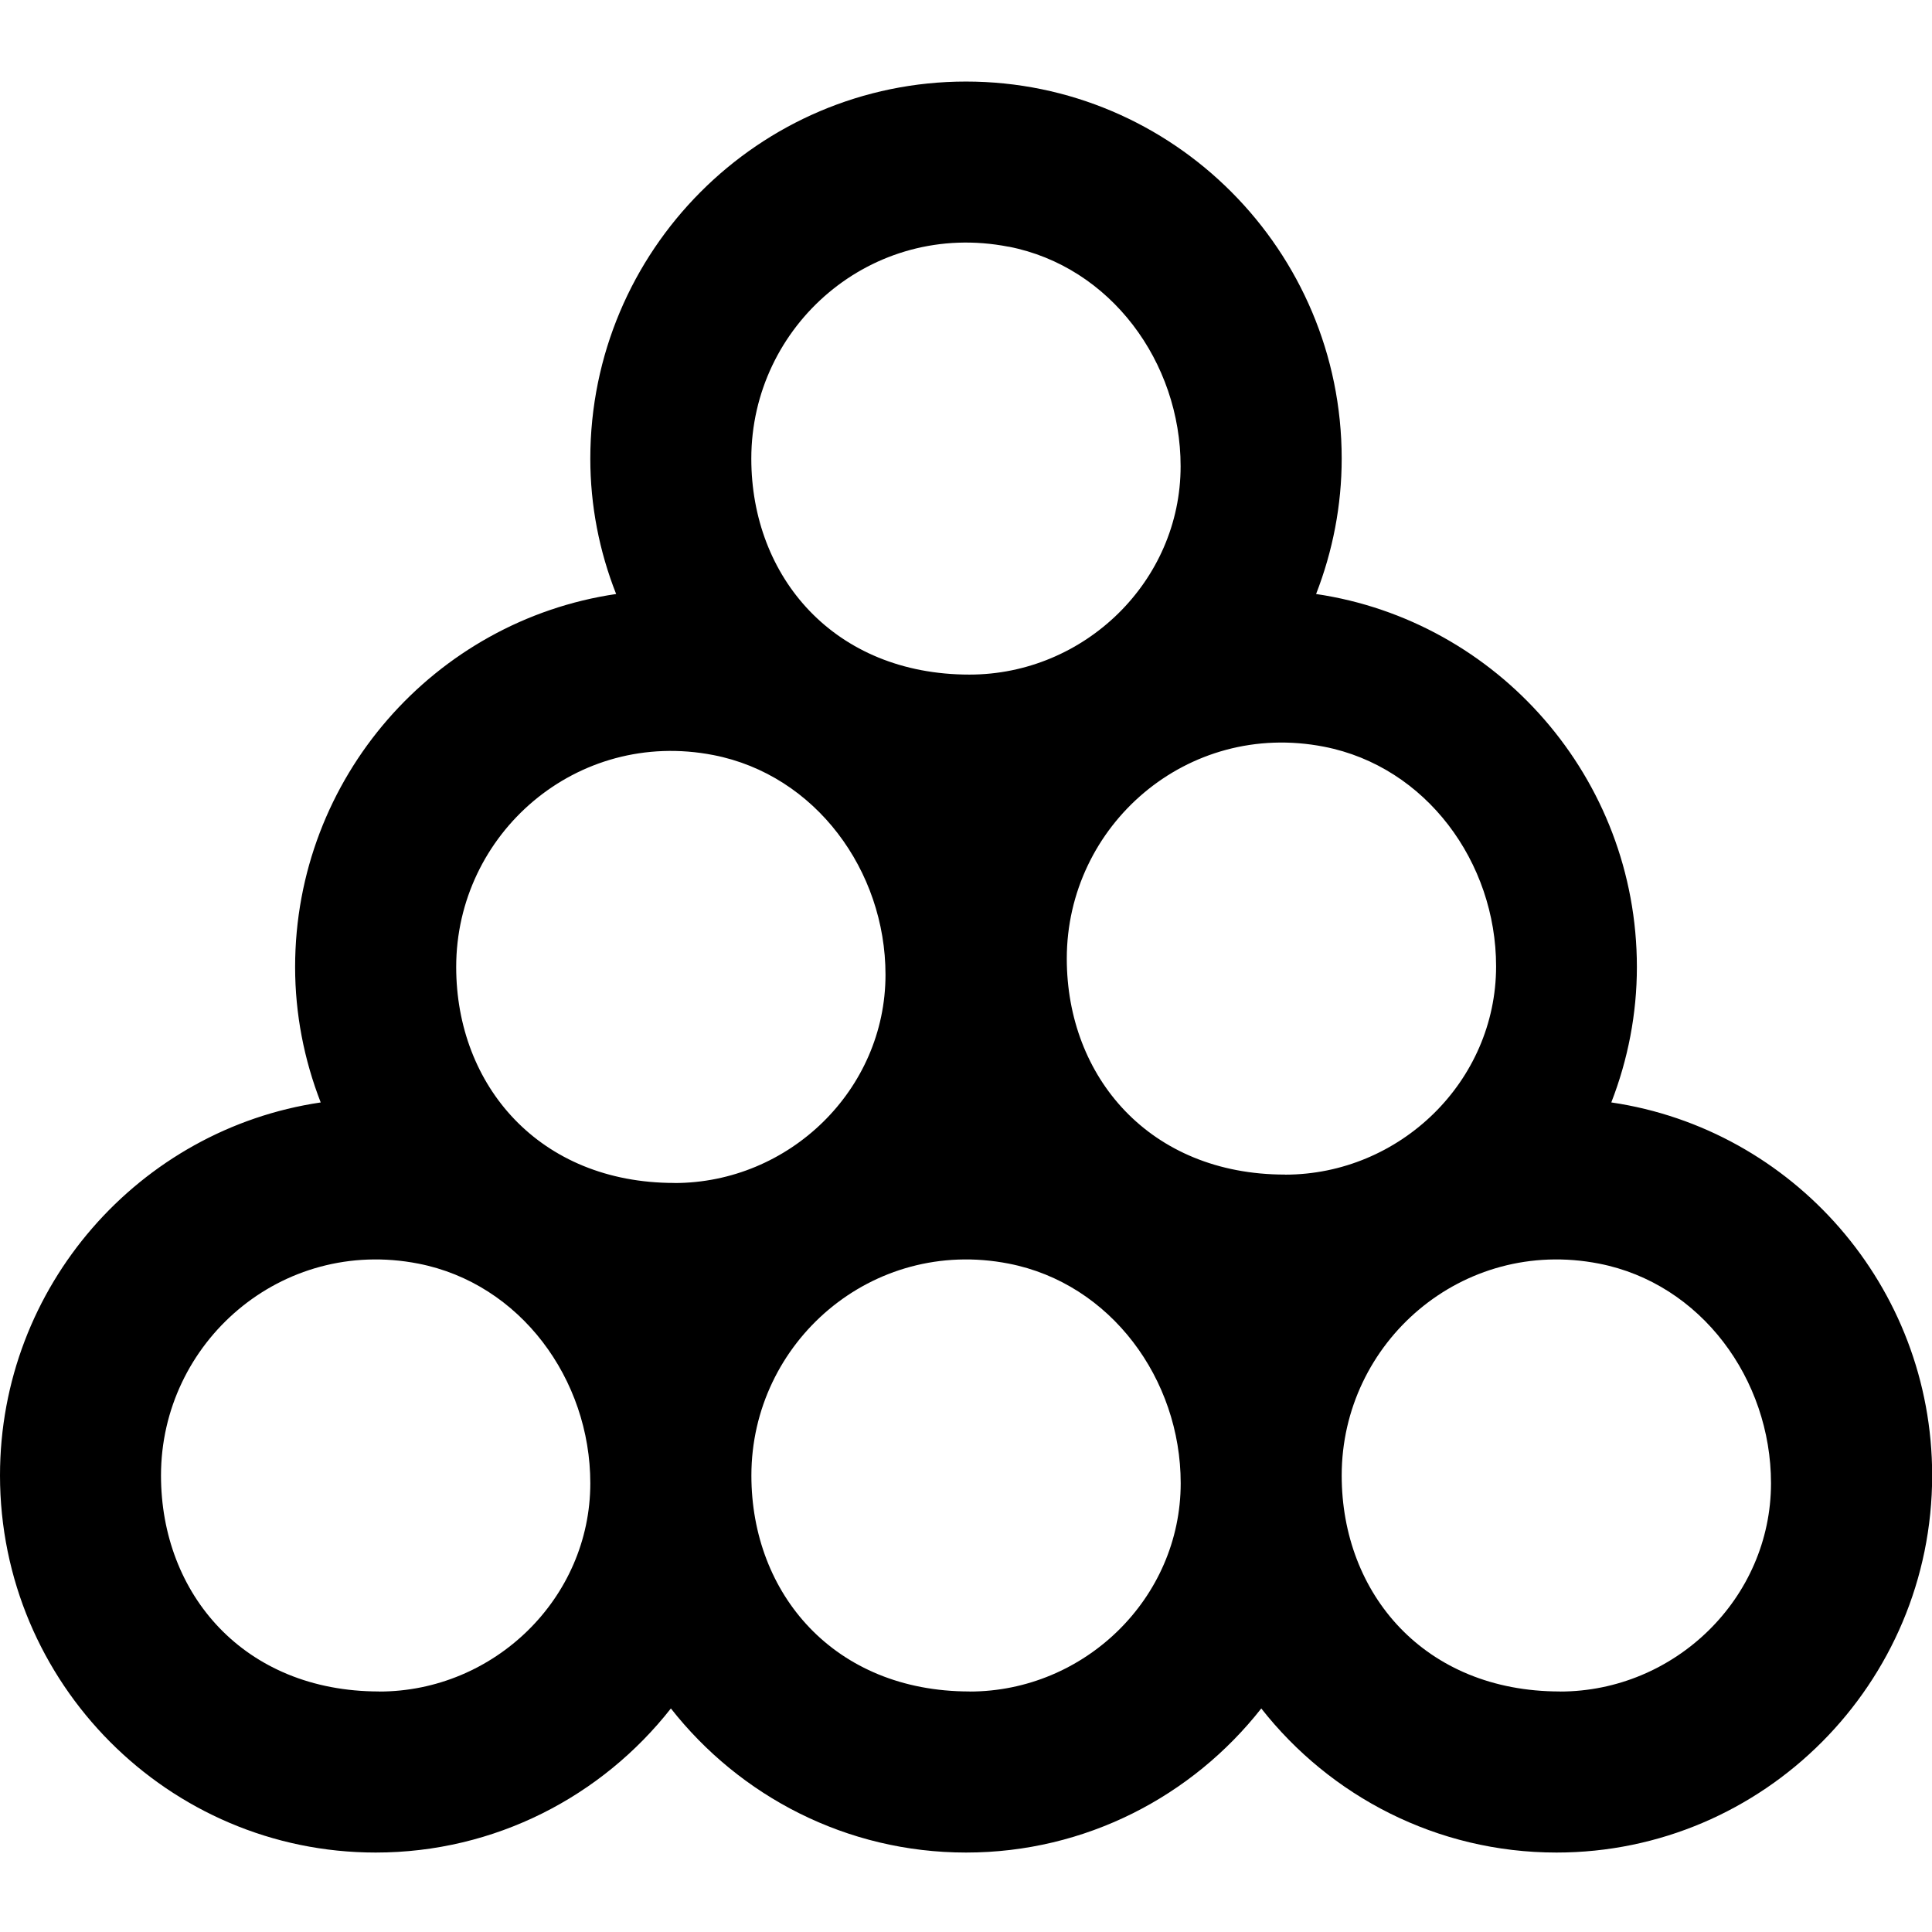 <?xml version="1.0" encoding="UTF-8"?>
<svg xmlns="http://www.w3.org/2000/svg" id="Layer_1" data-name="Layer 1" viewBox="0 0 24 24">
  <path d="m20.016,13.695c.207-.532.318-1.102.318-1.682,0-2.35-1.734-4.302-3.985-4.634.207-.532.318-1.102.318-1.682,0-2.583-2.093-4.684-4.667-4.684s-4.667,2.101-4.667,4.684c0,.579.11,1.148.321,1.682-2.253.331-3.988,2.283-3.988,4.634,0,.581.111,1.15.318,1.682-2.251.332-3.984,2.283-3.984,4.633,0,2.583,2.093,4.685,4.667,4.685,1.486,0,2.812-.701,3.667-1.79.855,1.089,2.181,1.79,3.667,1.79s2.811-.701,3.667-1.79c.855,1.089,2.181,1.79,3.667,1.79,2.573,0,4.667-2.102,4.667-4.685,0-2.35-1.733-4.301-3.984-4.633ZM12.529,3.064c1.268.247,2.137,1.436,2.137,2.728,0,1.429-1.194,2.588-2.623,2.588-1.678,0-2.71-1.21-2.71-2.683,0-1.654,1.495-2.964,3.196-2.632Zm-7.819,17.948c-1.678,0-2.71-1.21-2.71-2.683,0-1.654,1.495-2.964,3.196-2.632,1.268.247,2.137,1.436,2.137,2.728,0,1.429-1.194,2.588-2.623,2.588Zm3.667-6.317c-1.678,0-2.71-1.21-2.71-2.683,0-1.654,1.495-2.964,3.196-2.632,1.268.247,2.137,1.436,2.137,2.728,0,1.429-1.194,2.588-2.623,2.588Zm3.667,6.317c-1.678,0-2.71-1.21-2.71-2.683,0-1.654,1.495-2.964,3.196-2.632,1.268.247,2.137,1.436,2.137,2.728,0,1.429-1.194,2.588-2.623,2.588Zm3.918-6.421c-1.678,0-2.71-1.21-2.71-2.683,0-1.654,1.495-2.964,3.196-2.632,1.268.247,2.137,1.436,2.137,2.728,0,1.429-1.194,2.588-2.623,2.588Zm3.415,6.421c-1.678,0-2.71-1.21-2.71-2.683,0-1.654,1.495-2.964,3.196-2.632,1.268.247,2.137,1.436,2.137,2.728,0,1.429-1.194,2.588-2.623,2.588Z"/>
</svg>
